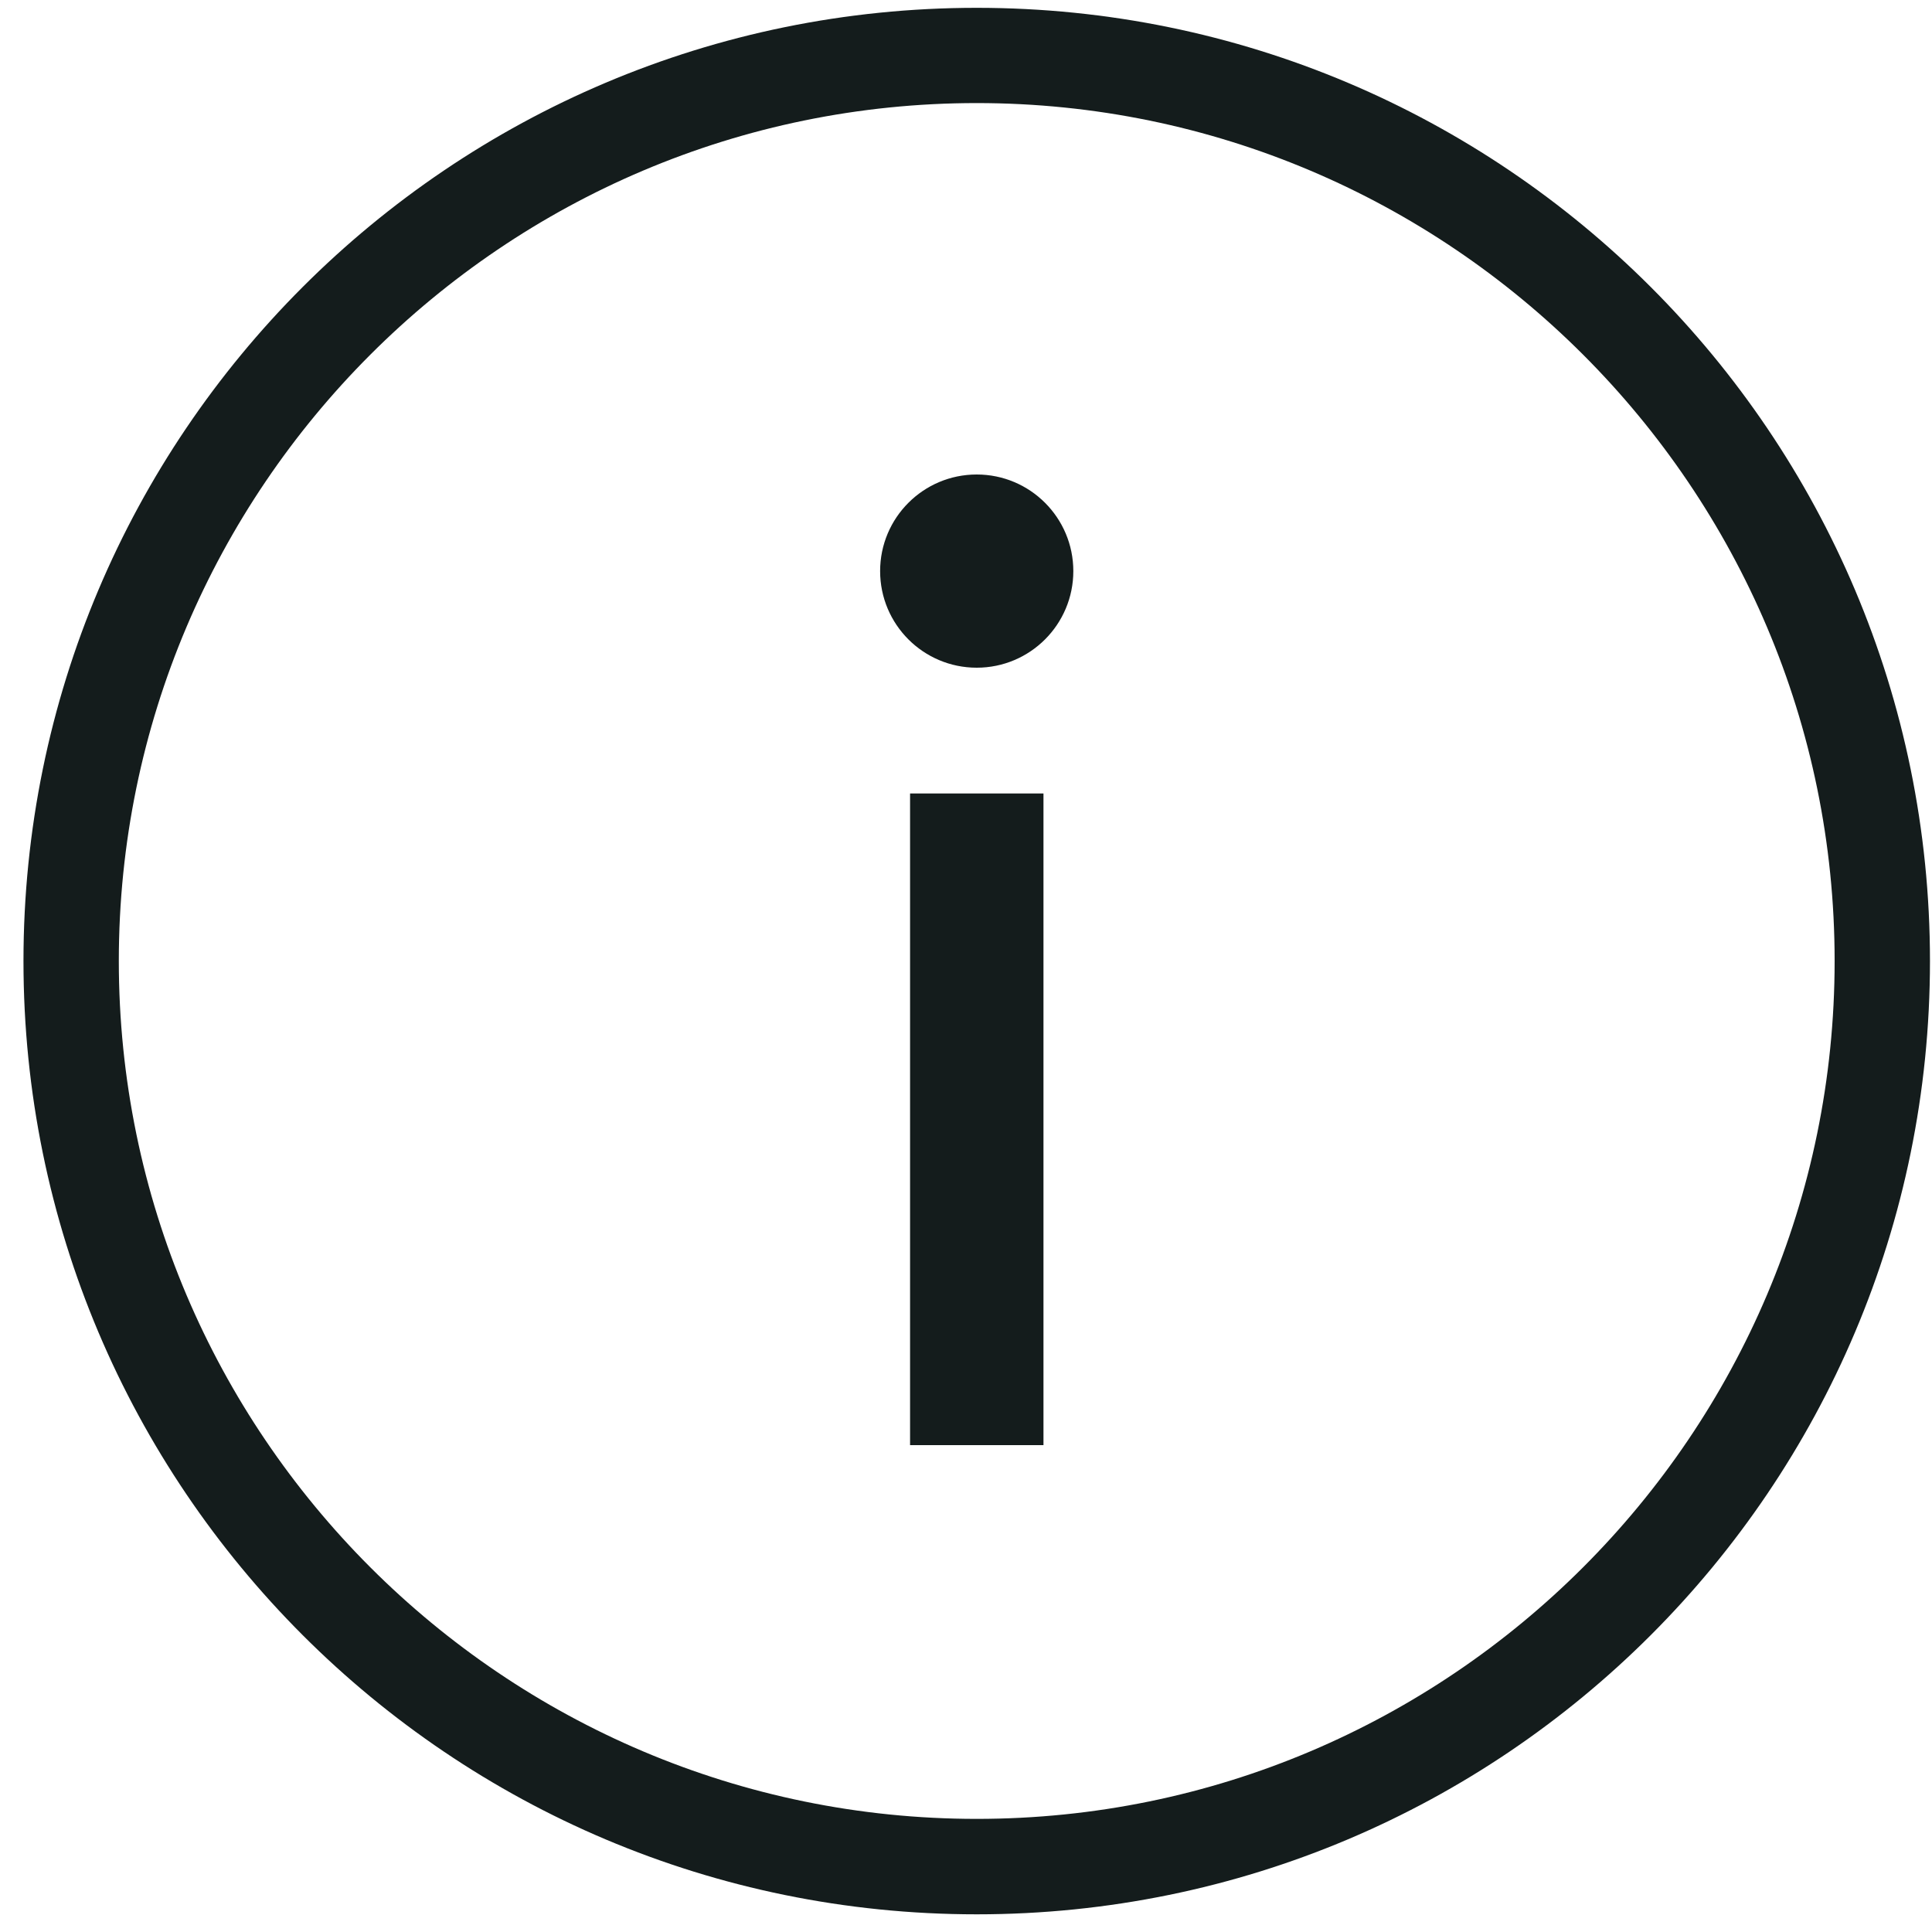 <?xml version="1.0" encoding="UTF-8"?>
<svg width="20px" height="20px" viewBox="0 0 20 20" version="1.1" xmlns="http://www.w3.org/2000/svg" xmlns:xlink="http://www.w3.org/1999/xlink">
    <title>icon-info-dark</title>
    <g id="Page-1" stroke="none" stroke-width="1" fill="none" fill-rule="evenodd">
        <g id="icon-info-dark" transform="translate(0, -0)" fill="#141C1C" fill-rule="nonzero">
            <circle id="Oval" cx="10.111" cy="5.912" r="1"></circle>
            <g id="Group">
                <path d="M10.111,1.067 C15.008,1.067 18.992,5.051 18.992,9.948 C18.992,14.845 15.008,18.829 10.111,18.829 C5.214,18.829 1.23,14.846 1.23,9.948 C1.23,5.051 5.214,1.067 10.111,1.067 M10.111,0.081 C4.661,0.081 0.243,4.499 0.243,9.949 C0.243,15.399 4.661,19.817 10.111,19.817 C15.561,19.817 19.979,15.399 19.979,9.949 C19.979,4.499 15.561,0.081 10.111,0.081 L10.111,0.081 Z" id="Shape"></path>
                <rect id="Rectangle" x="9.421" y="8.214" width="1.381" height="6.746"></rect>
            </g>
        </g>
    </g>
</svg>